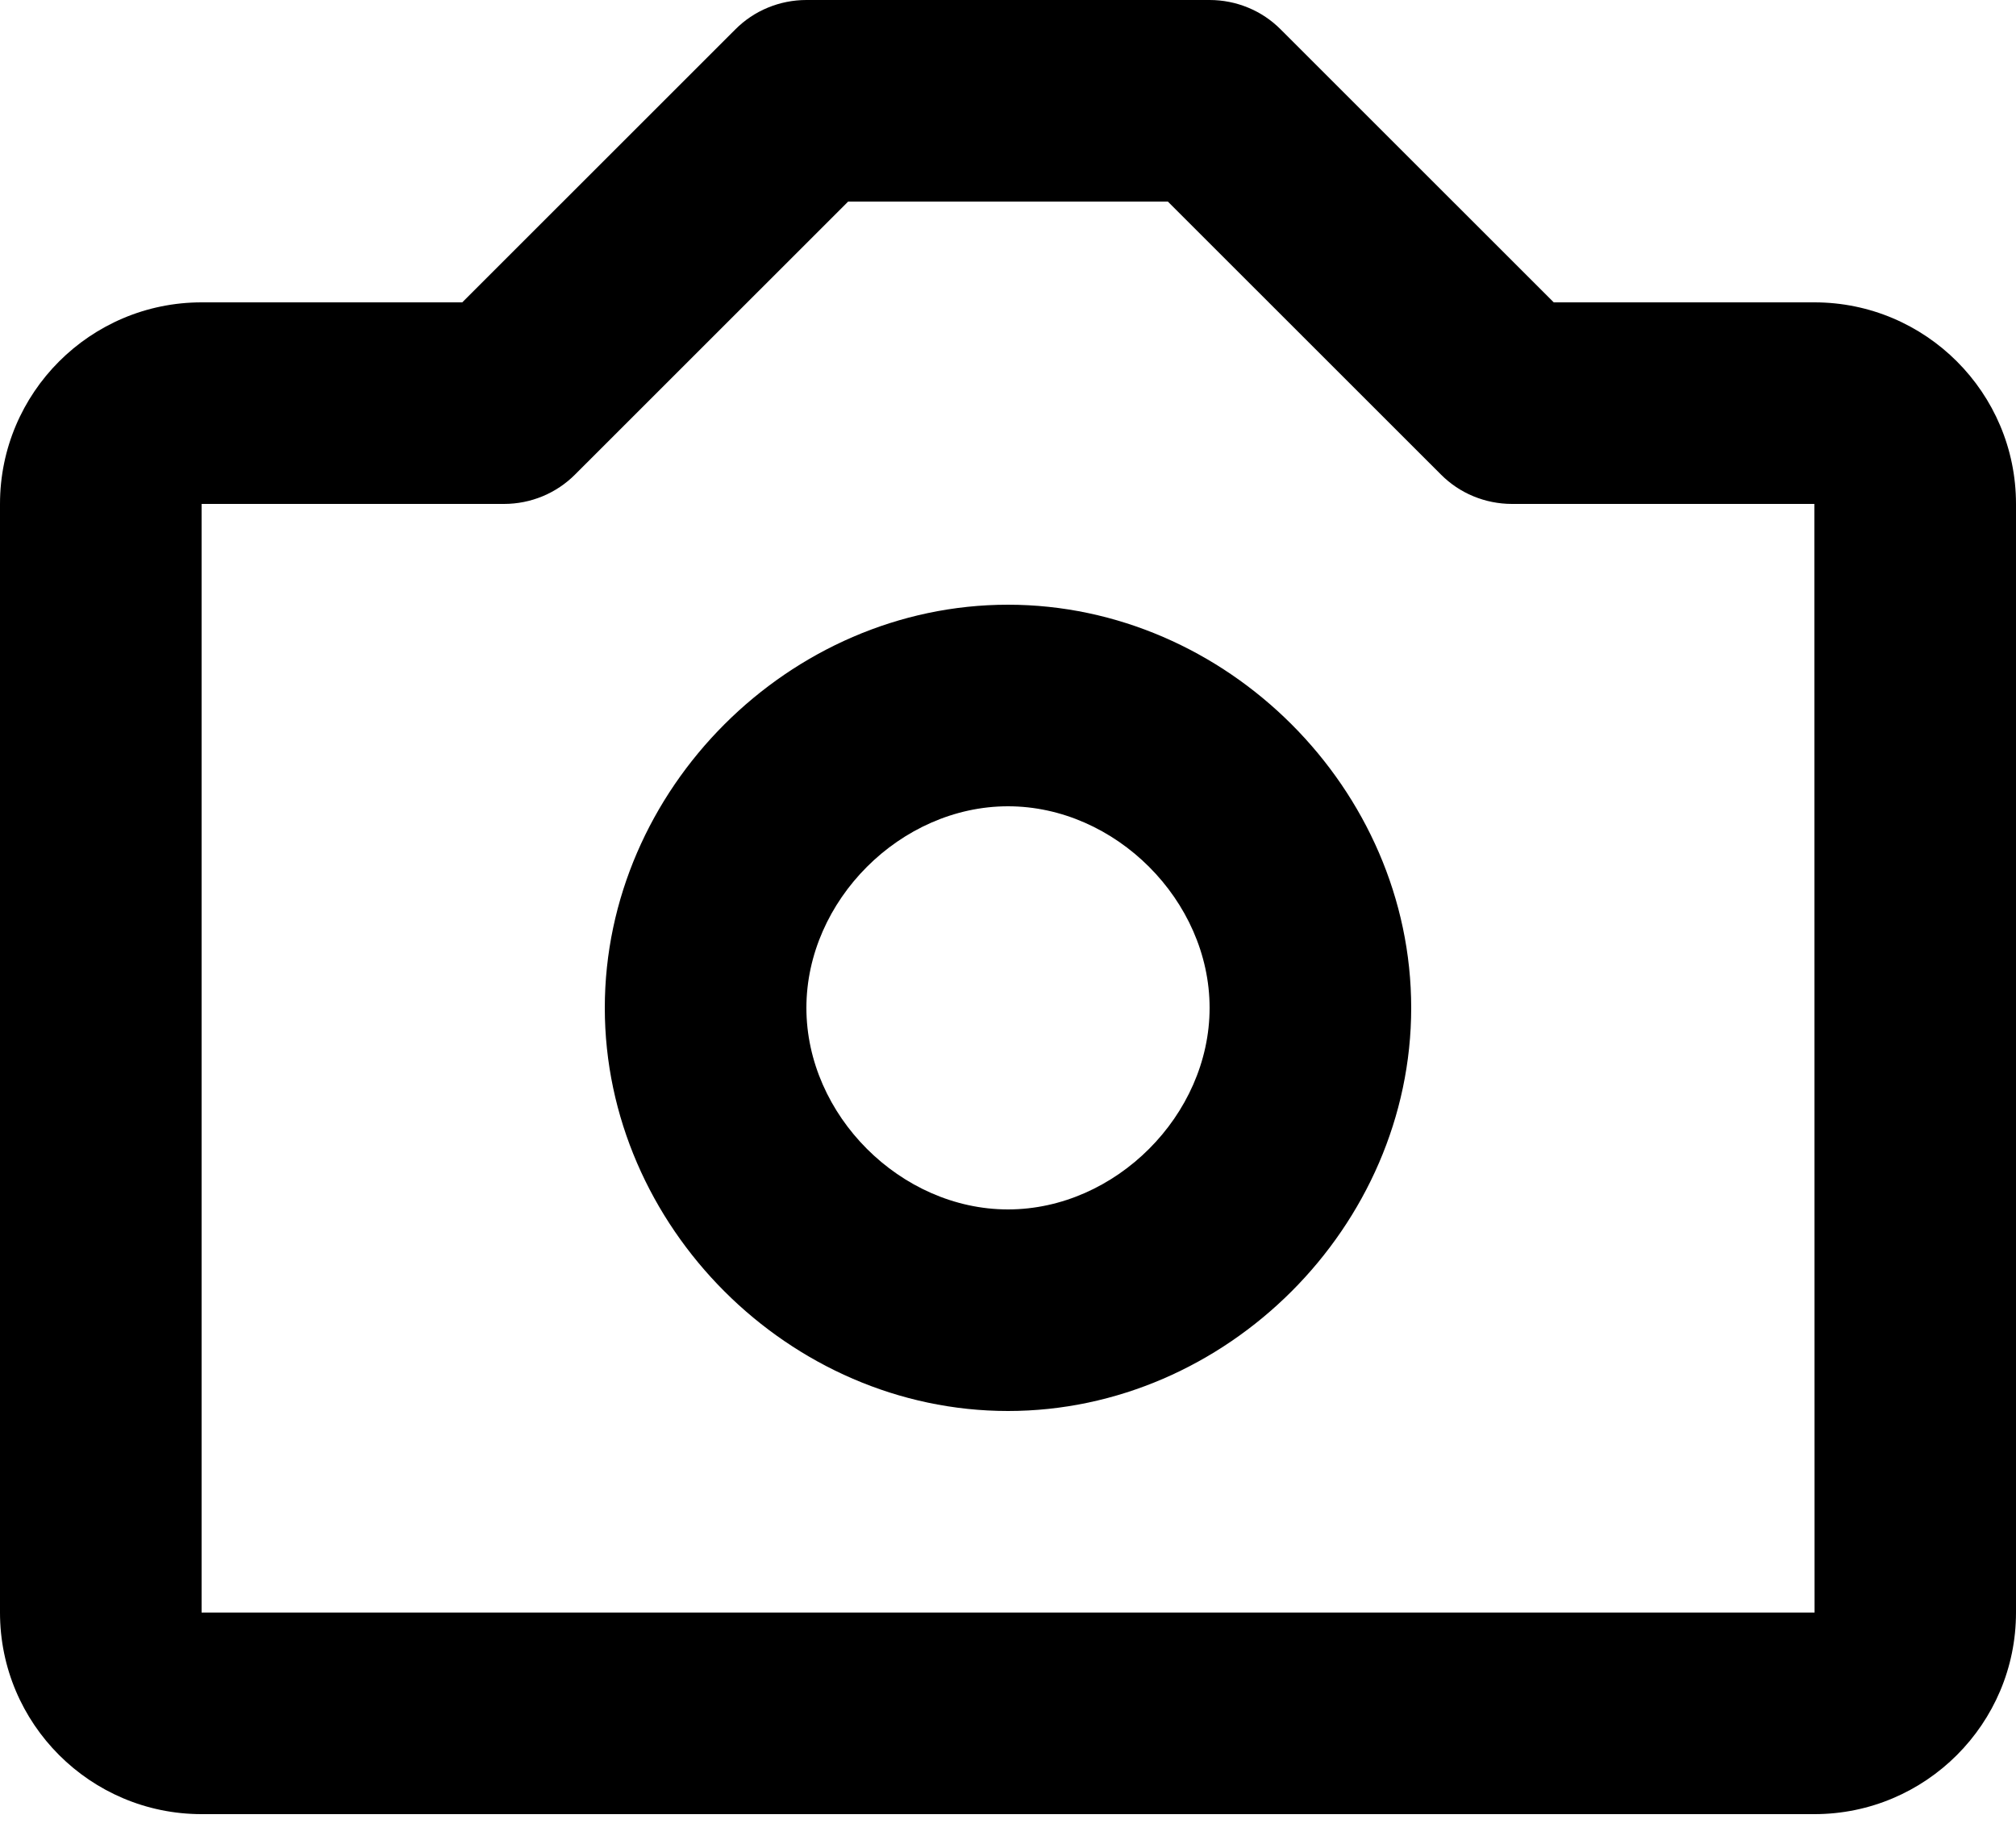 <svg width="24" height="22" viewBox="0 0 24 22" fill="none" xmlns="http://www.w3.org/2000/svg">
<path d="M12 7.2C9.398 7.2 7.2 9.398 7.2 12C7.2 14.602 9.398 16.8 12 16.8C14.602 16.8 16.8 14.602 16.8 12C16.8 9.398 14.602 7.2 12 7.2ZM12 14.4C10.722 14.4 9.6 13.278 9.6 12C9.6 10.722 10.722 9.6 12 9.6C13.278 9.6 14.4 10.722 14.4 12C14.4 13.278 13.278 14.4 12 14.4Z" fill="black"/>
<path d="M21.6 3.6H18.497L15.248 0.352C15.137 0.24 15.005 0.151 14.859 0.091C14.714 0.031 14.558 -0 14.4 1.25721e-06H9.6C9.442 -0 9.286 0.031 9.141 0.091C8.995 0.151 8.863 0.24 8.752 0.352L5.503 3.6H2.4C1.076 3.6 0 4.676 0 6V19.2C0 20.524 1.076 21.6 2.4 21.6H21.6C22.924 21.6 24 20.524 24 19.2V6C24 4.676 22.924 3.6 21.6 3.6ZM2.4 19.2V6H6C6.319 6 6.624 5.874 6.848 5.648L10.097 2.4H13.903L17.152 5.648C17.263 5.76 17.395 5.849 17.541 5.909C17.686 5.969 17.842 6 18 6H21.6L21.602 19.2H2.4Z" fill="black"/>
</svg>
